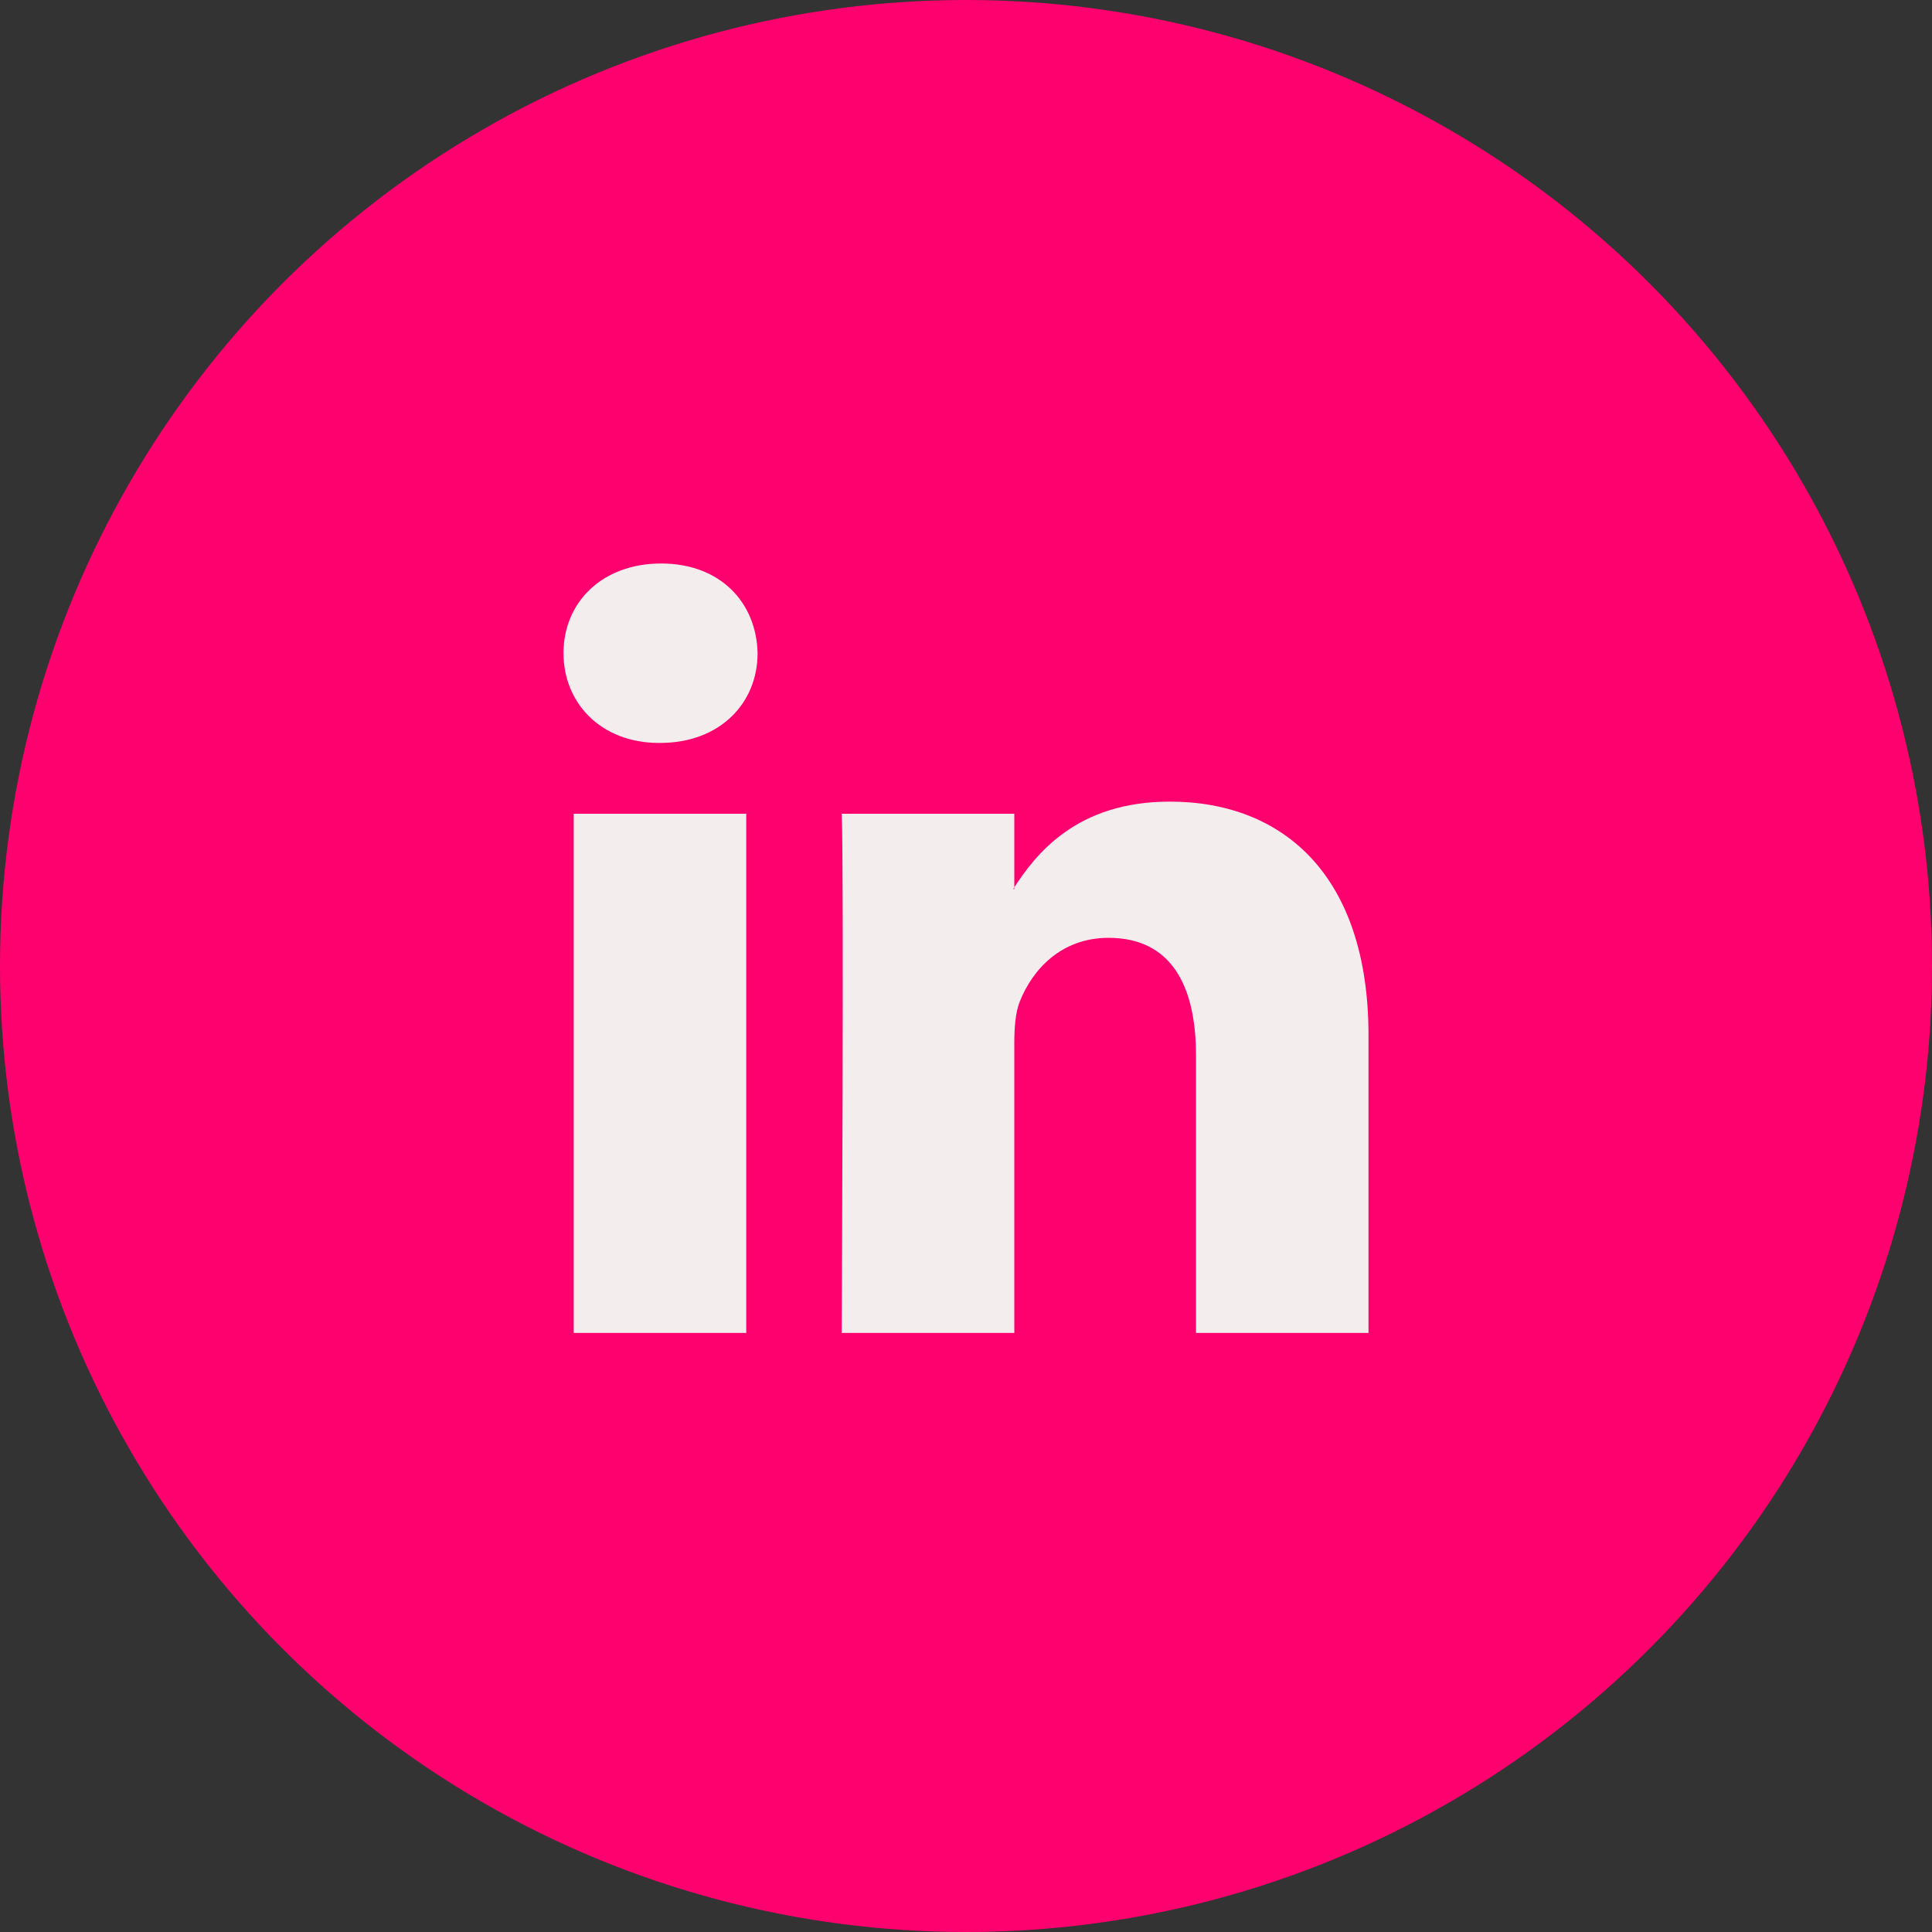 <svg width="24" height="24" viewBox="0 0 24 24" fill="none" xmlns="http://www.w3.org/2000/svg">
<rect x="0" y="0" width="24" height="24" fill="#333333" stroke="none"/>
<circle cx="12" cy="12" r="12" fill="#FF016E"/>
<path fill-rule="evenodd" clip-rule="evenodd" d="M9.27 16.558V10.109H7.127V16.558H9.27V16.558ZM8.199 9.229C8.946 9.229 9.411 8.733 9.411 8.114C9.397 7.482 8.946 7 8.213 7C7.479 7 7 7.482 7 8.114C7 8.733 7.465 9.229 8.185 9.229L8.199 9.229ZM10.456 16.558C10.456 16.558 10.485 10.714 10.456 10.109H12.6V11.044H12.586C12.868 10.604 13.376 9.958 14.532 9.958C15.943 9.958 17 10.879 17 12.861V16.558H14.857V13.108C14.857 12.241 14.546 11.65 13.771 11.65C13.178 11.65 12.826 12.049 12.671 12.434C12.614 12.571 12.6 12.764 12.6 12.957V16.558H10.456Z" fill="#F4EDEE"/>
</svg>
